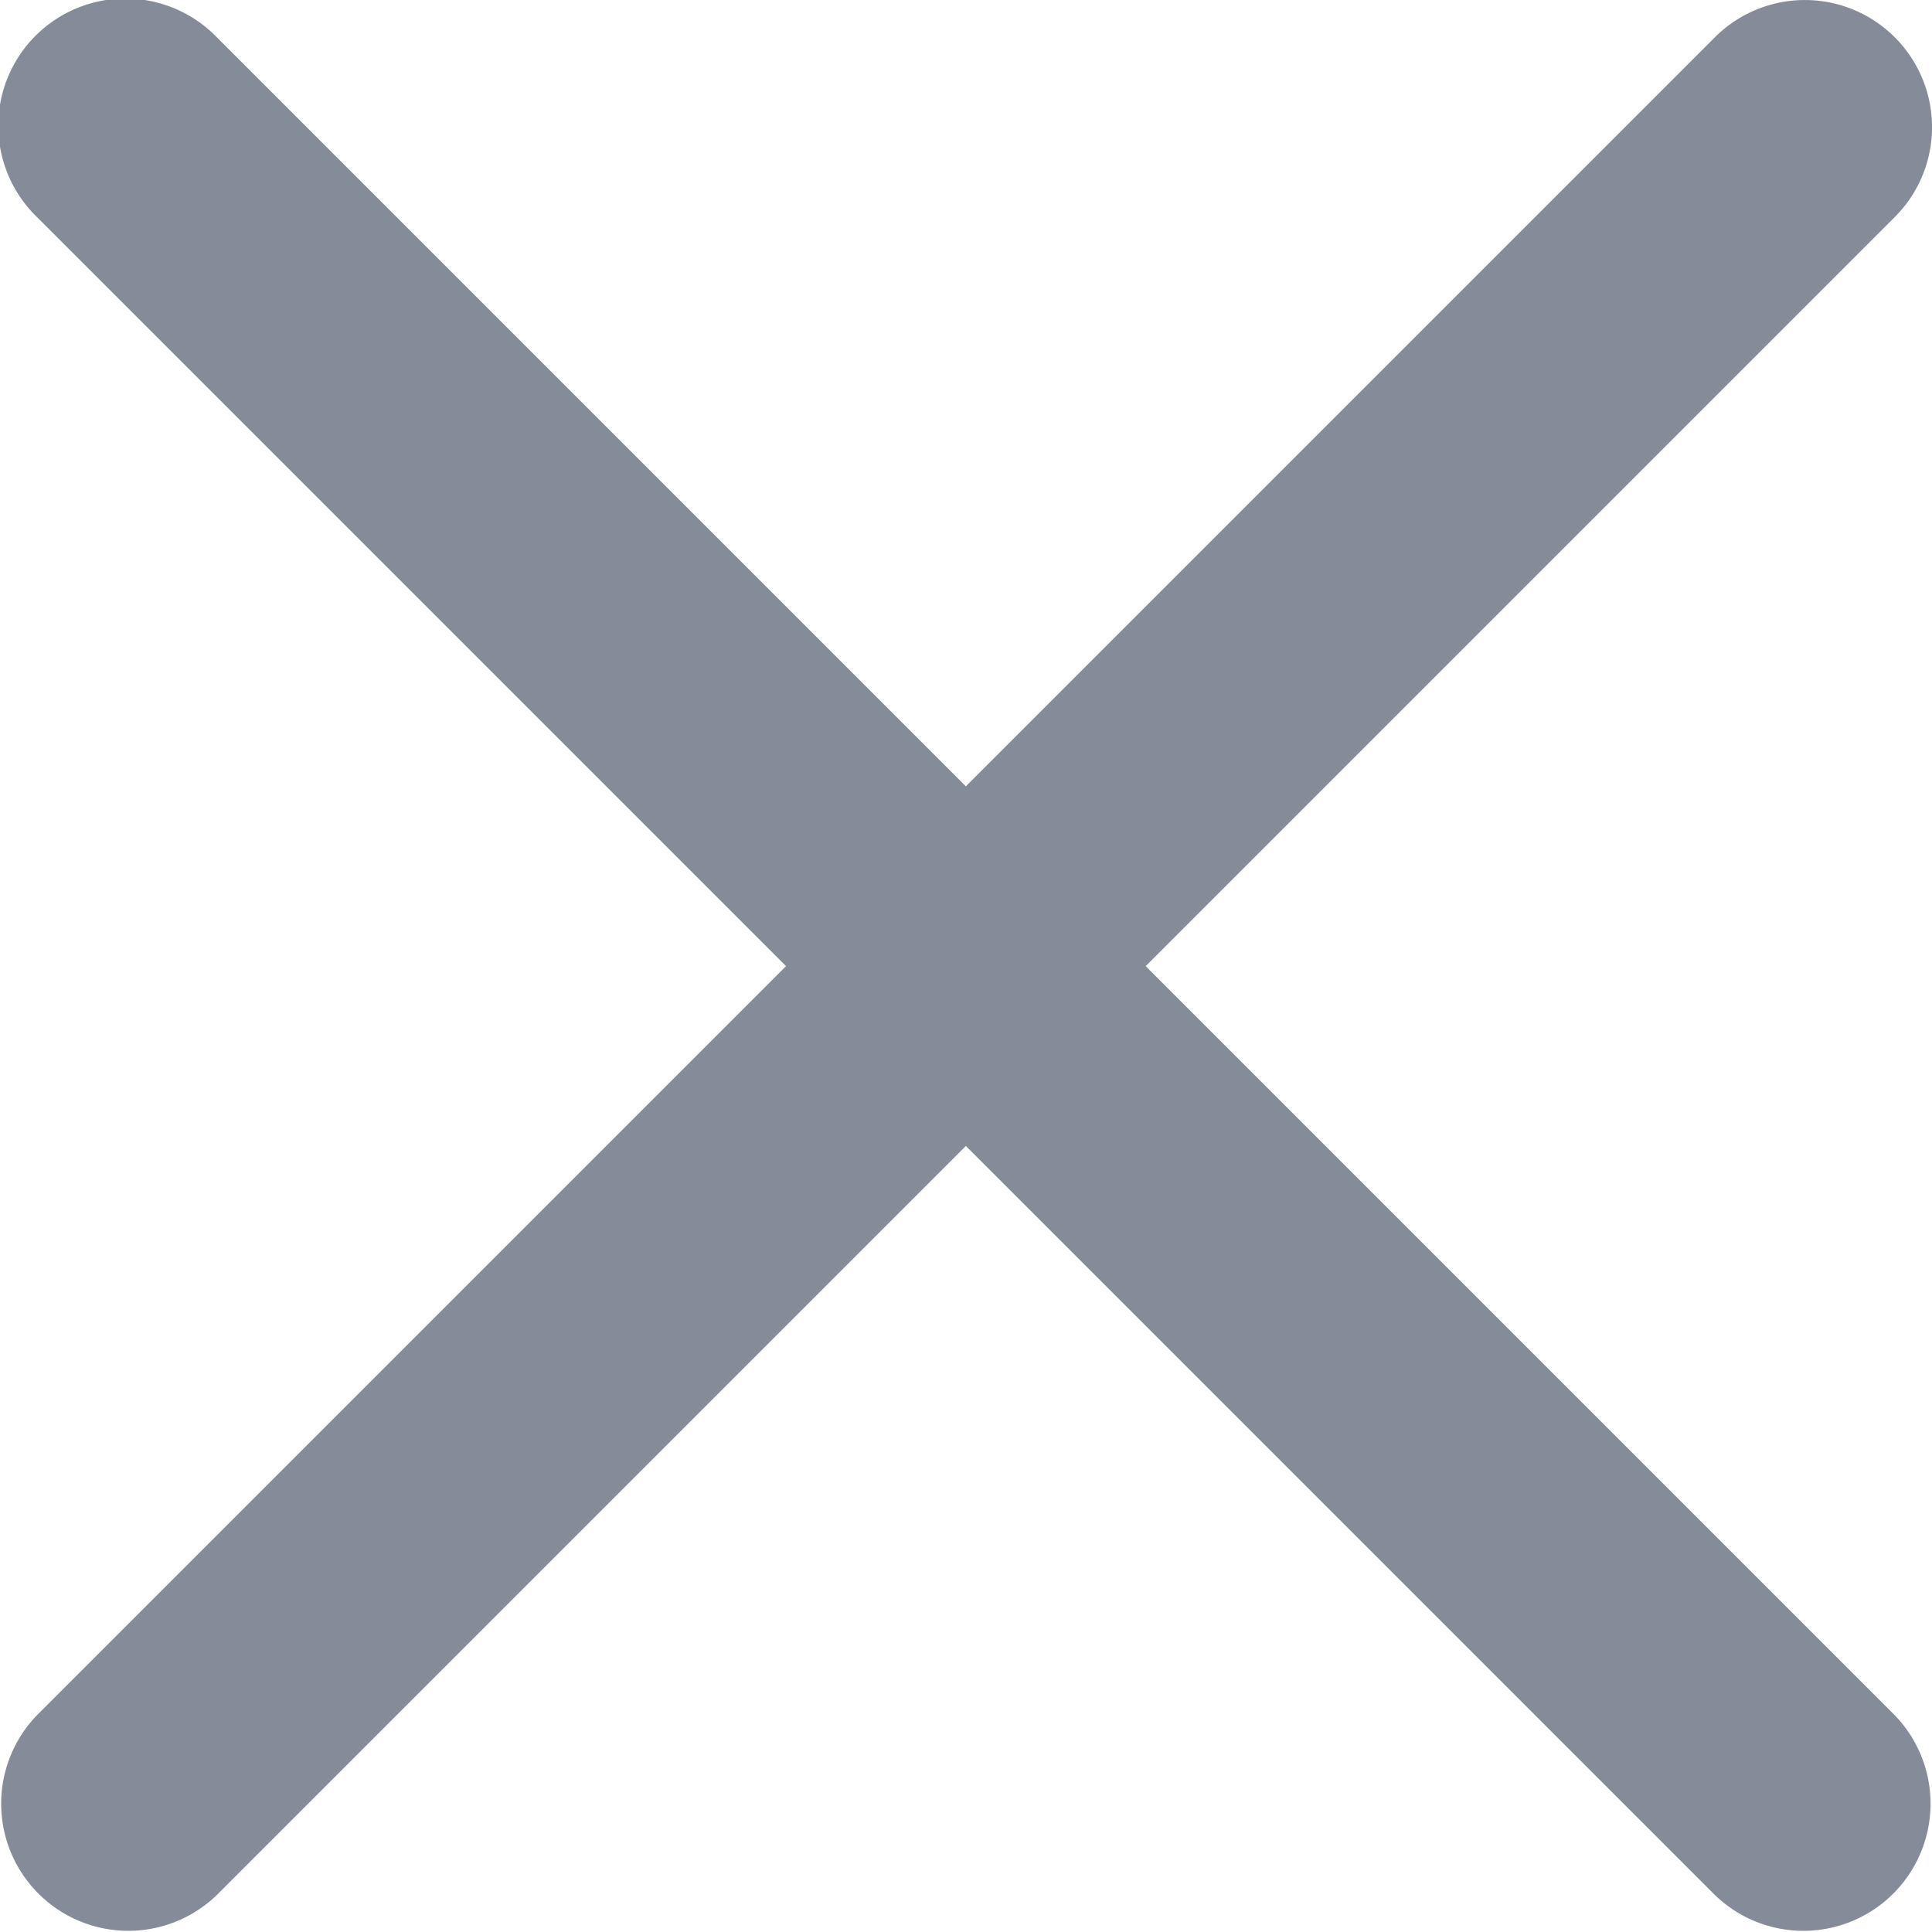 <svg xmlns="http://www.w3.org/2000/svg" width="13.43" height="13.43" viewBox="0 0 13.43 13.43">
    <g>
        <g>
            <path fill="#868b9a" d="M40.372 979.822a.884.884 0 0 0-1.25 0l-5.207 5.207-5.207-5.207a.884.884 0 1 0-1.25 1.25l5.207 5.207-5.207 5.207a.884.884 0 0 0 1.25 1.25l5.207-5.207 5.207 5.207a.884.884 0 0 0 1.25-1.25l-5.207-5.207 5.207-5.207a.883.883 0 0 0 0-1.25z" transform="translate(14.799 -255.201) translate(-14.799 255.201) translate(-27.201 -979.563)"/>
        </g>
    </g>
</svg>
